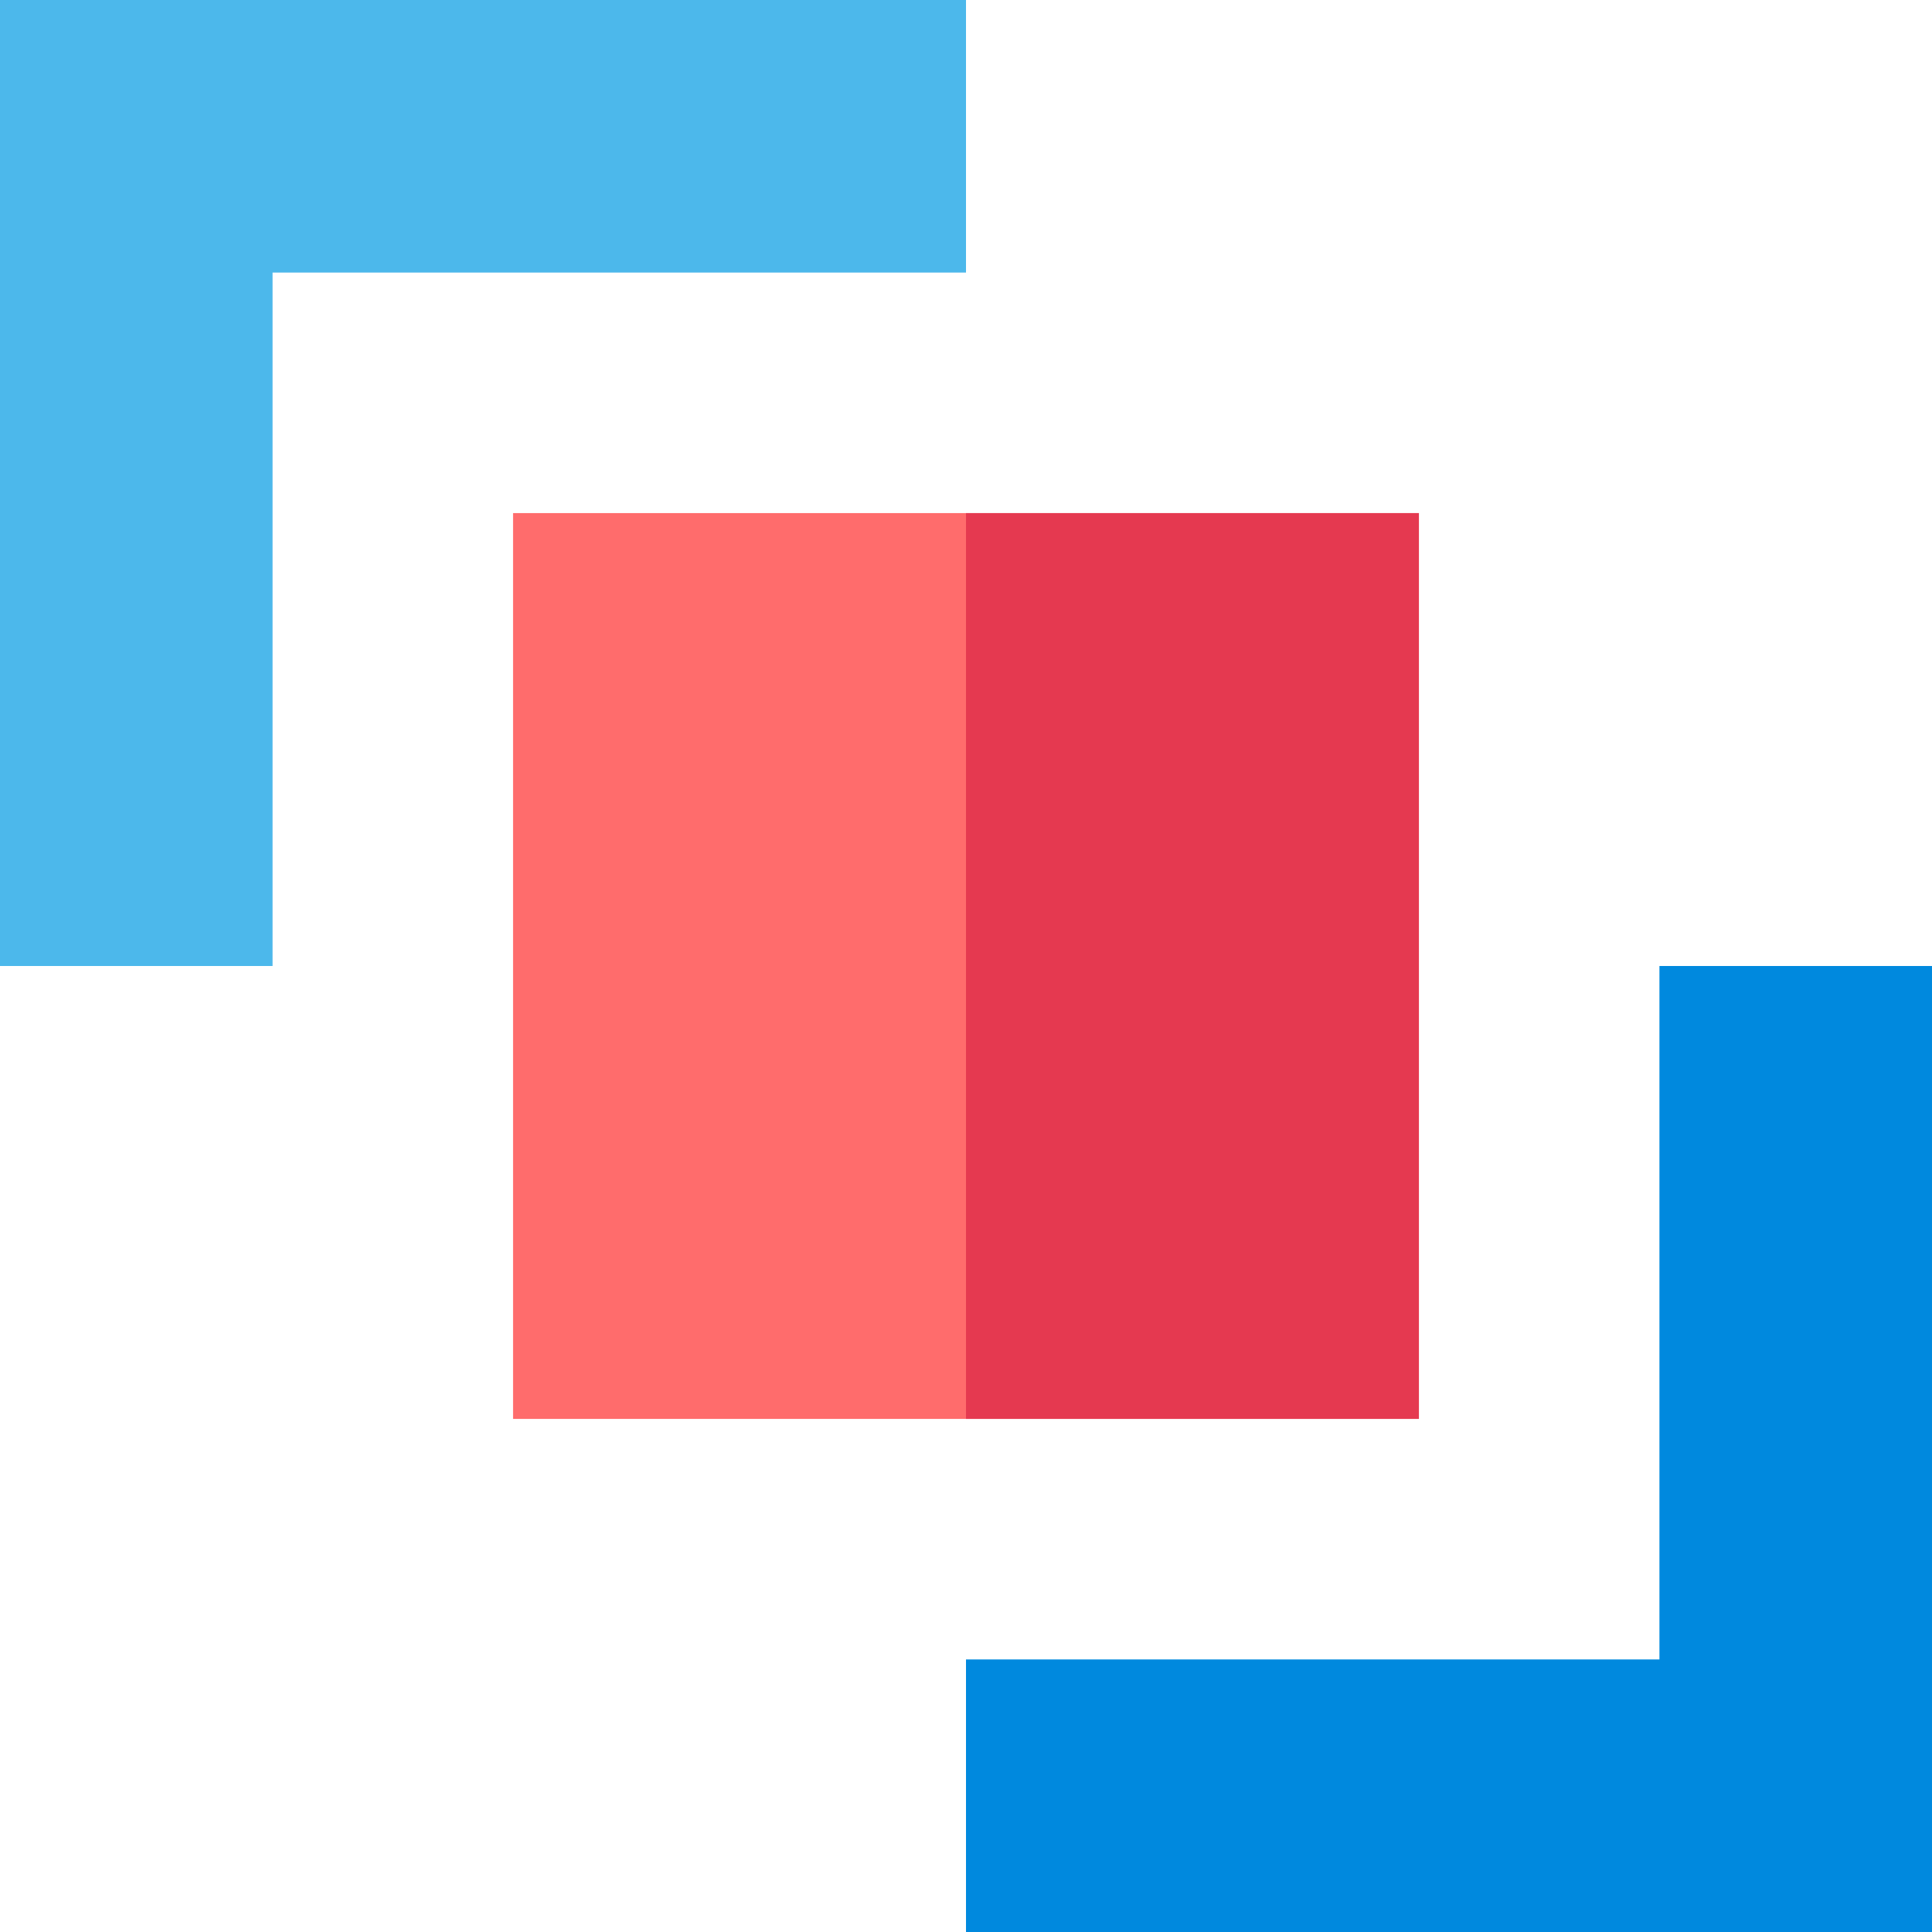 <svg id="Capa_1" enable-background="new 0 0 512 512" height="512" viewBox="0 0 512 512" width="512" xmlns="http://www.w3.org/2000/svg"><g><path d="m439.768 256v183.768h-183.768v72.232h256v-256z" fill="#0089de"/><path d="m256 0h-256v256h72.232v-183.768h183.768z" fill="#4cb8eb"/><path d="m135.967 135.967v240.066h120.033l21-118.033-21-122.033z" fill="#ff6c6c"/><path d="m256 135.967h120.033v240.066h-120.033z" fill="#e53950"/></g></svg>